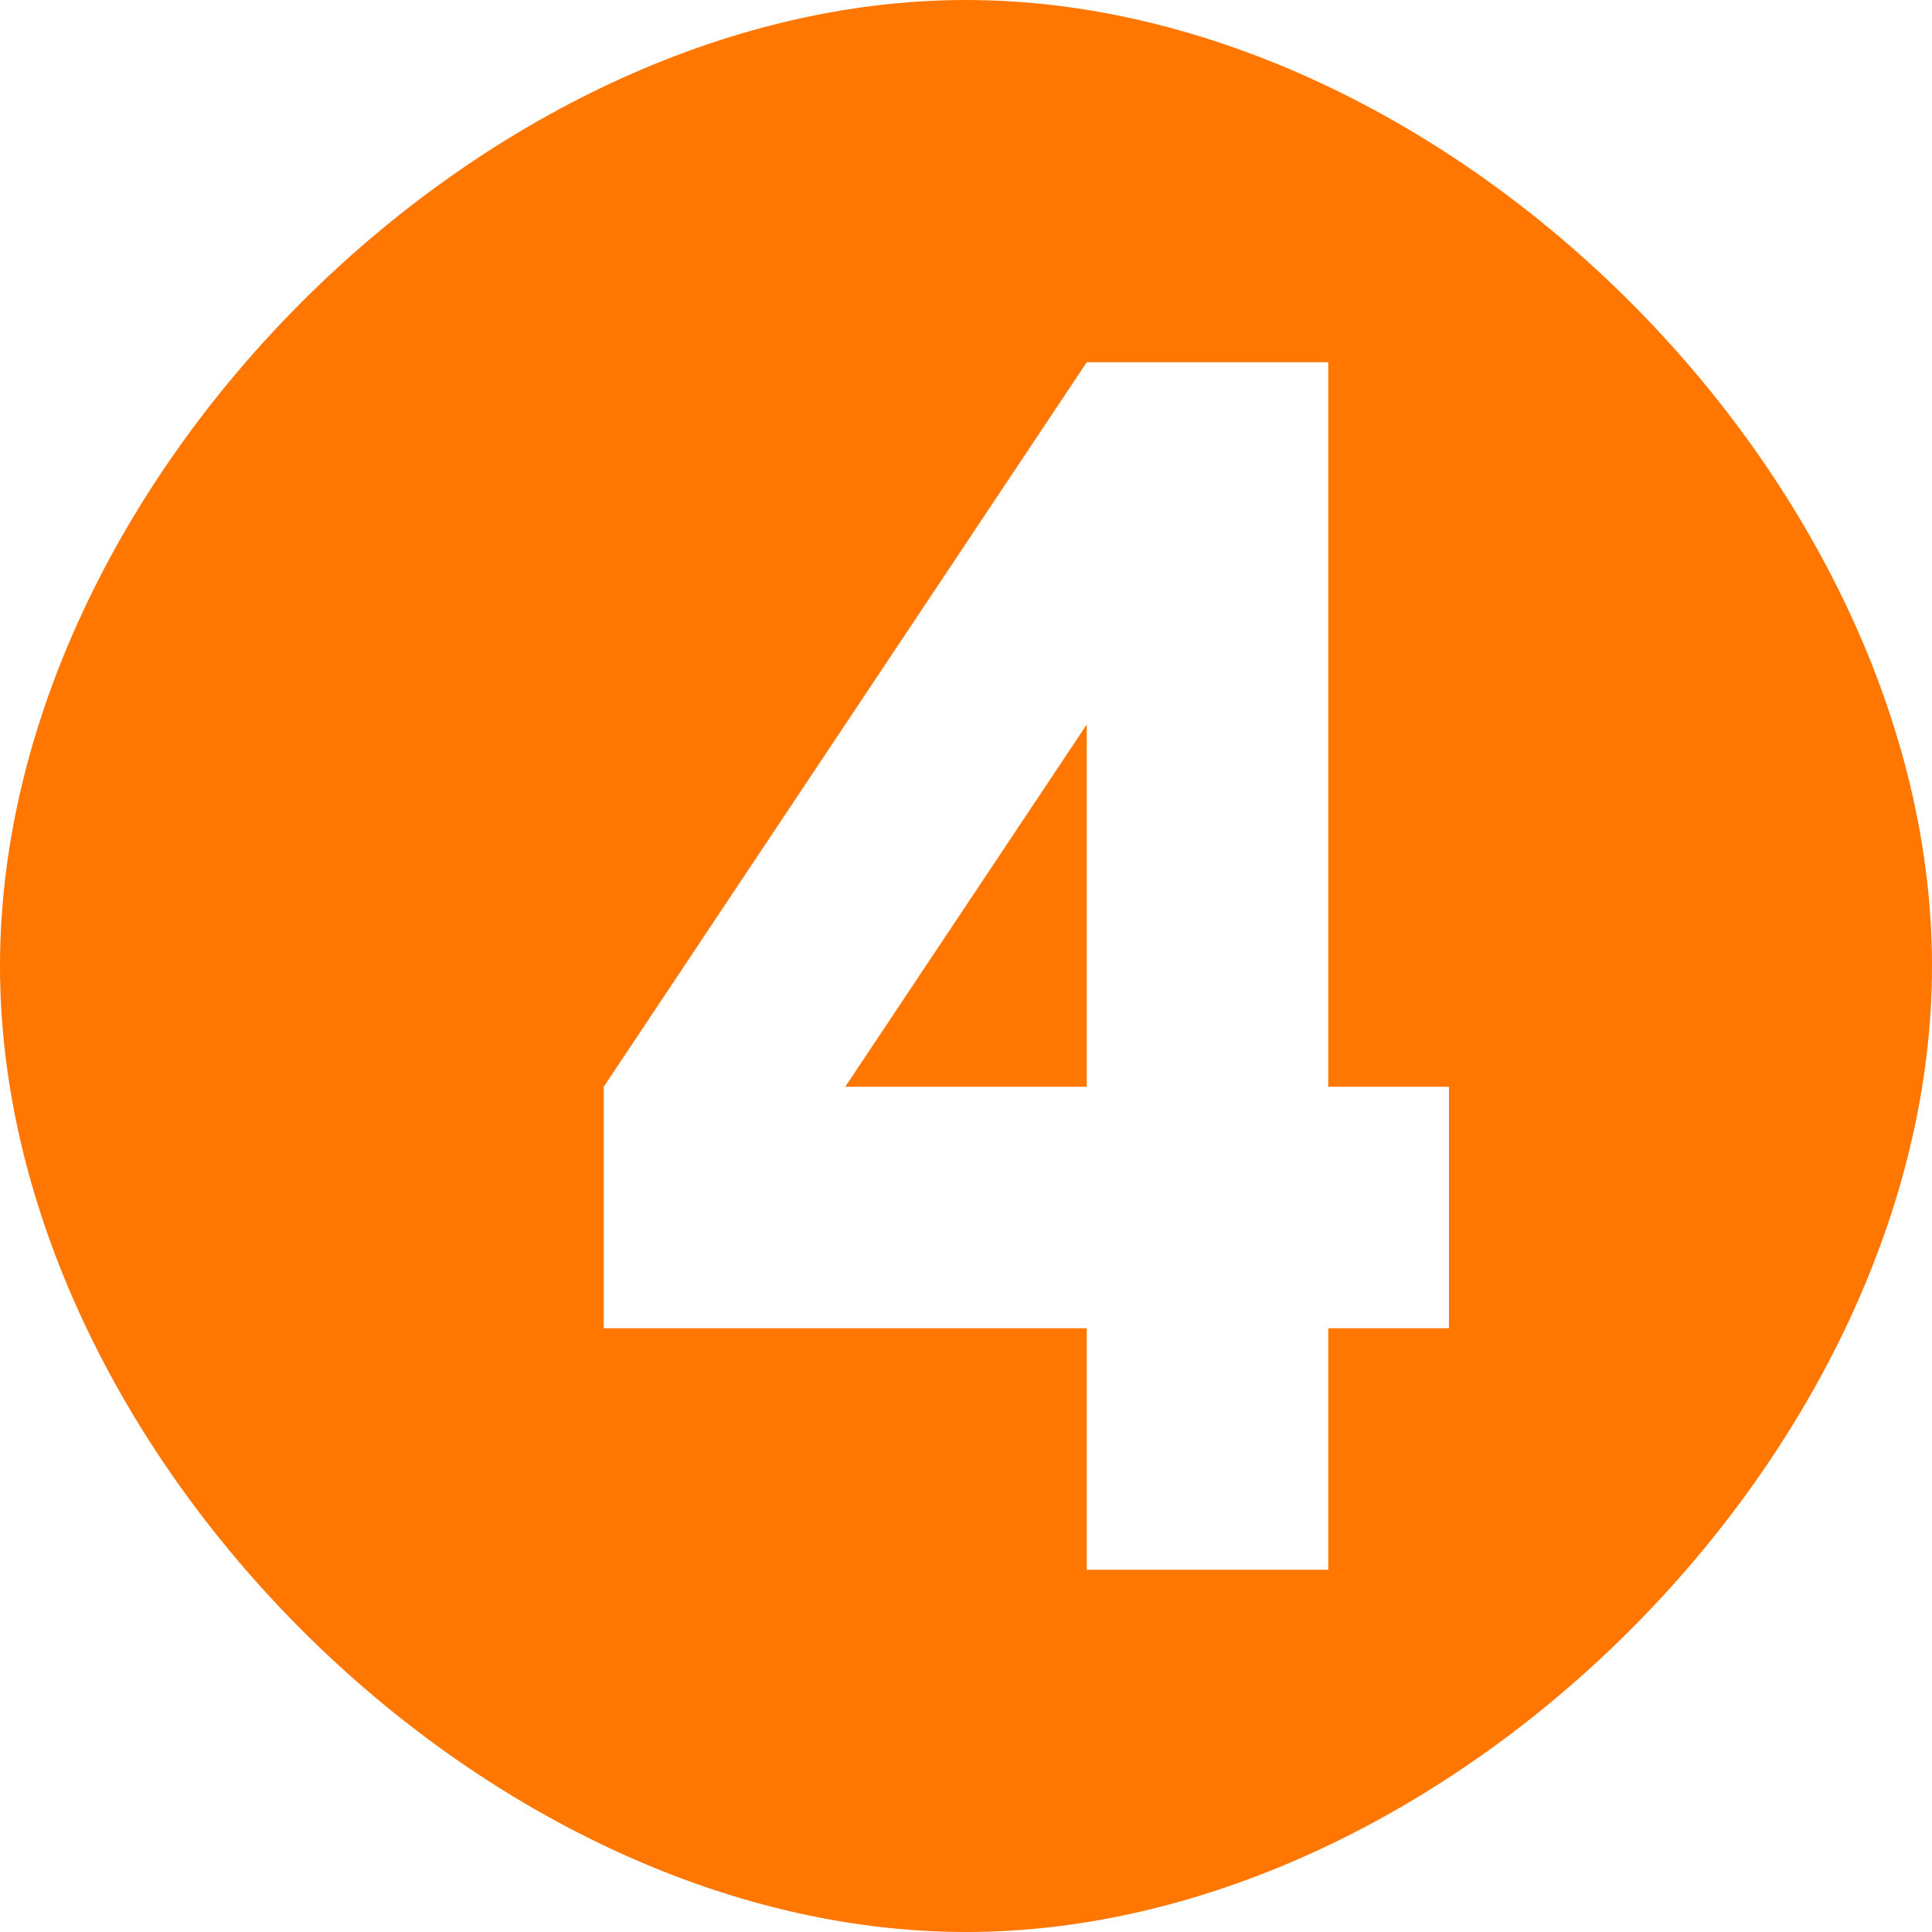 <?xml version="1.0" encoding="UTF-8"?>
<!DOCTYPE svg PUBLIC "-//W3C//DTD SVG 1.1//EN" "http://www.w3.org/Graphics/SVG/1.1/DTD/svg11.dtd">
<!-- Creator: CorelDRAW 2017 -->
<svg xmlns="http://www.w3.org/2000/svg" xml:space="preserve" width="7.155mm" height="7.155mm" version="1.1" style="shape-rendering:geometricPrecision; text-rendering:geometricPrecision; image-rendering:optimizeQuality; fill-rule:evenodd; clip-rule:evenodd"
viewBox="0 0 0.016 0.016"
 xmlns:xlink="http://www.w3.org/1999/xlink">
 <defs>
  <style type="text/css">
   <![CDATA[
    .fil0 {fill:#FF7700}
   ]]>
  </style>
 </defs>
 <g id="Warstwa_x0020_1">
  <path class="fil0" d="M-0 0.008c0,-0.004 0.004,-0.008 0.008,-0.008 0.004,0 0.008,0.004 0.008,0.008 0,0.004 -0.004,0.008 -0.008,0.008 -0.004,0 -0.008,-0.004 -0.008,-0.008zm0.009 0.005l0 -0.002 -0.004 0 0 -0.002 0.004 -0.006 0.002 0 0 0.006 0.001 0 0 0.002 -0.001 0 0 0.002 -0.002 0zm0 -0.004l0 -0.003 -0.002 0.003 0.002 0z"/>
 </g>
</svg>
